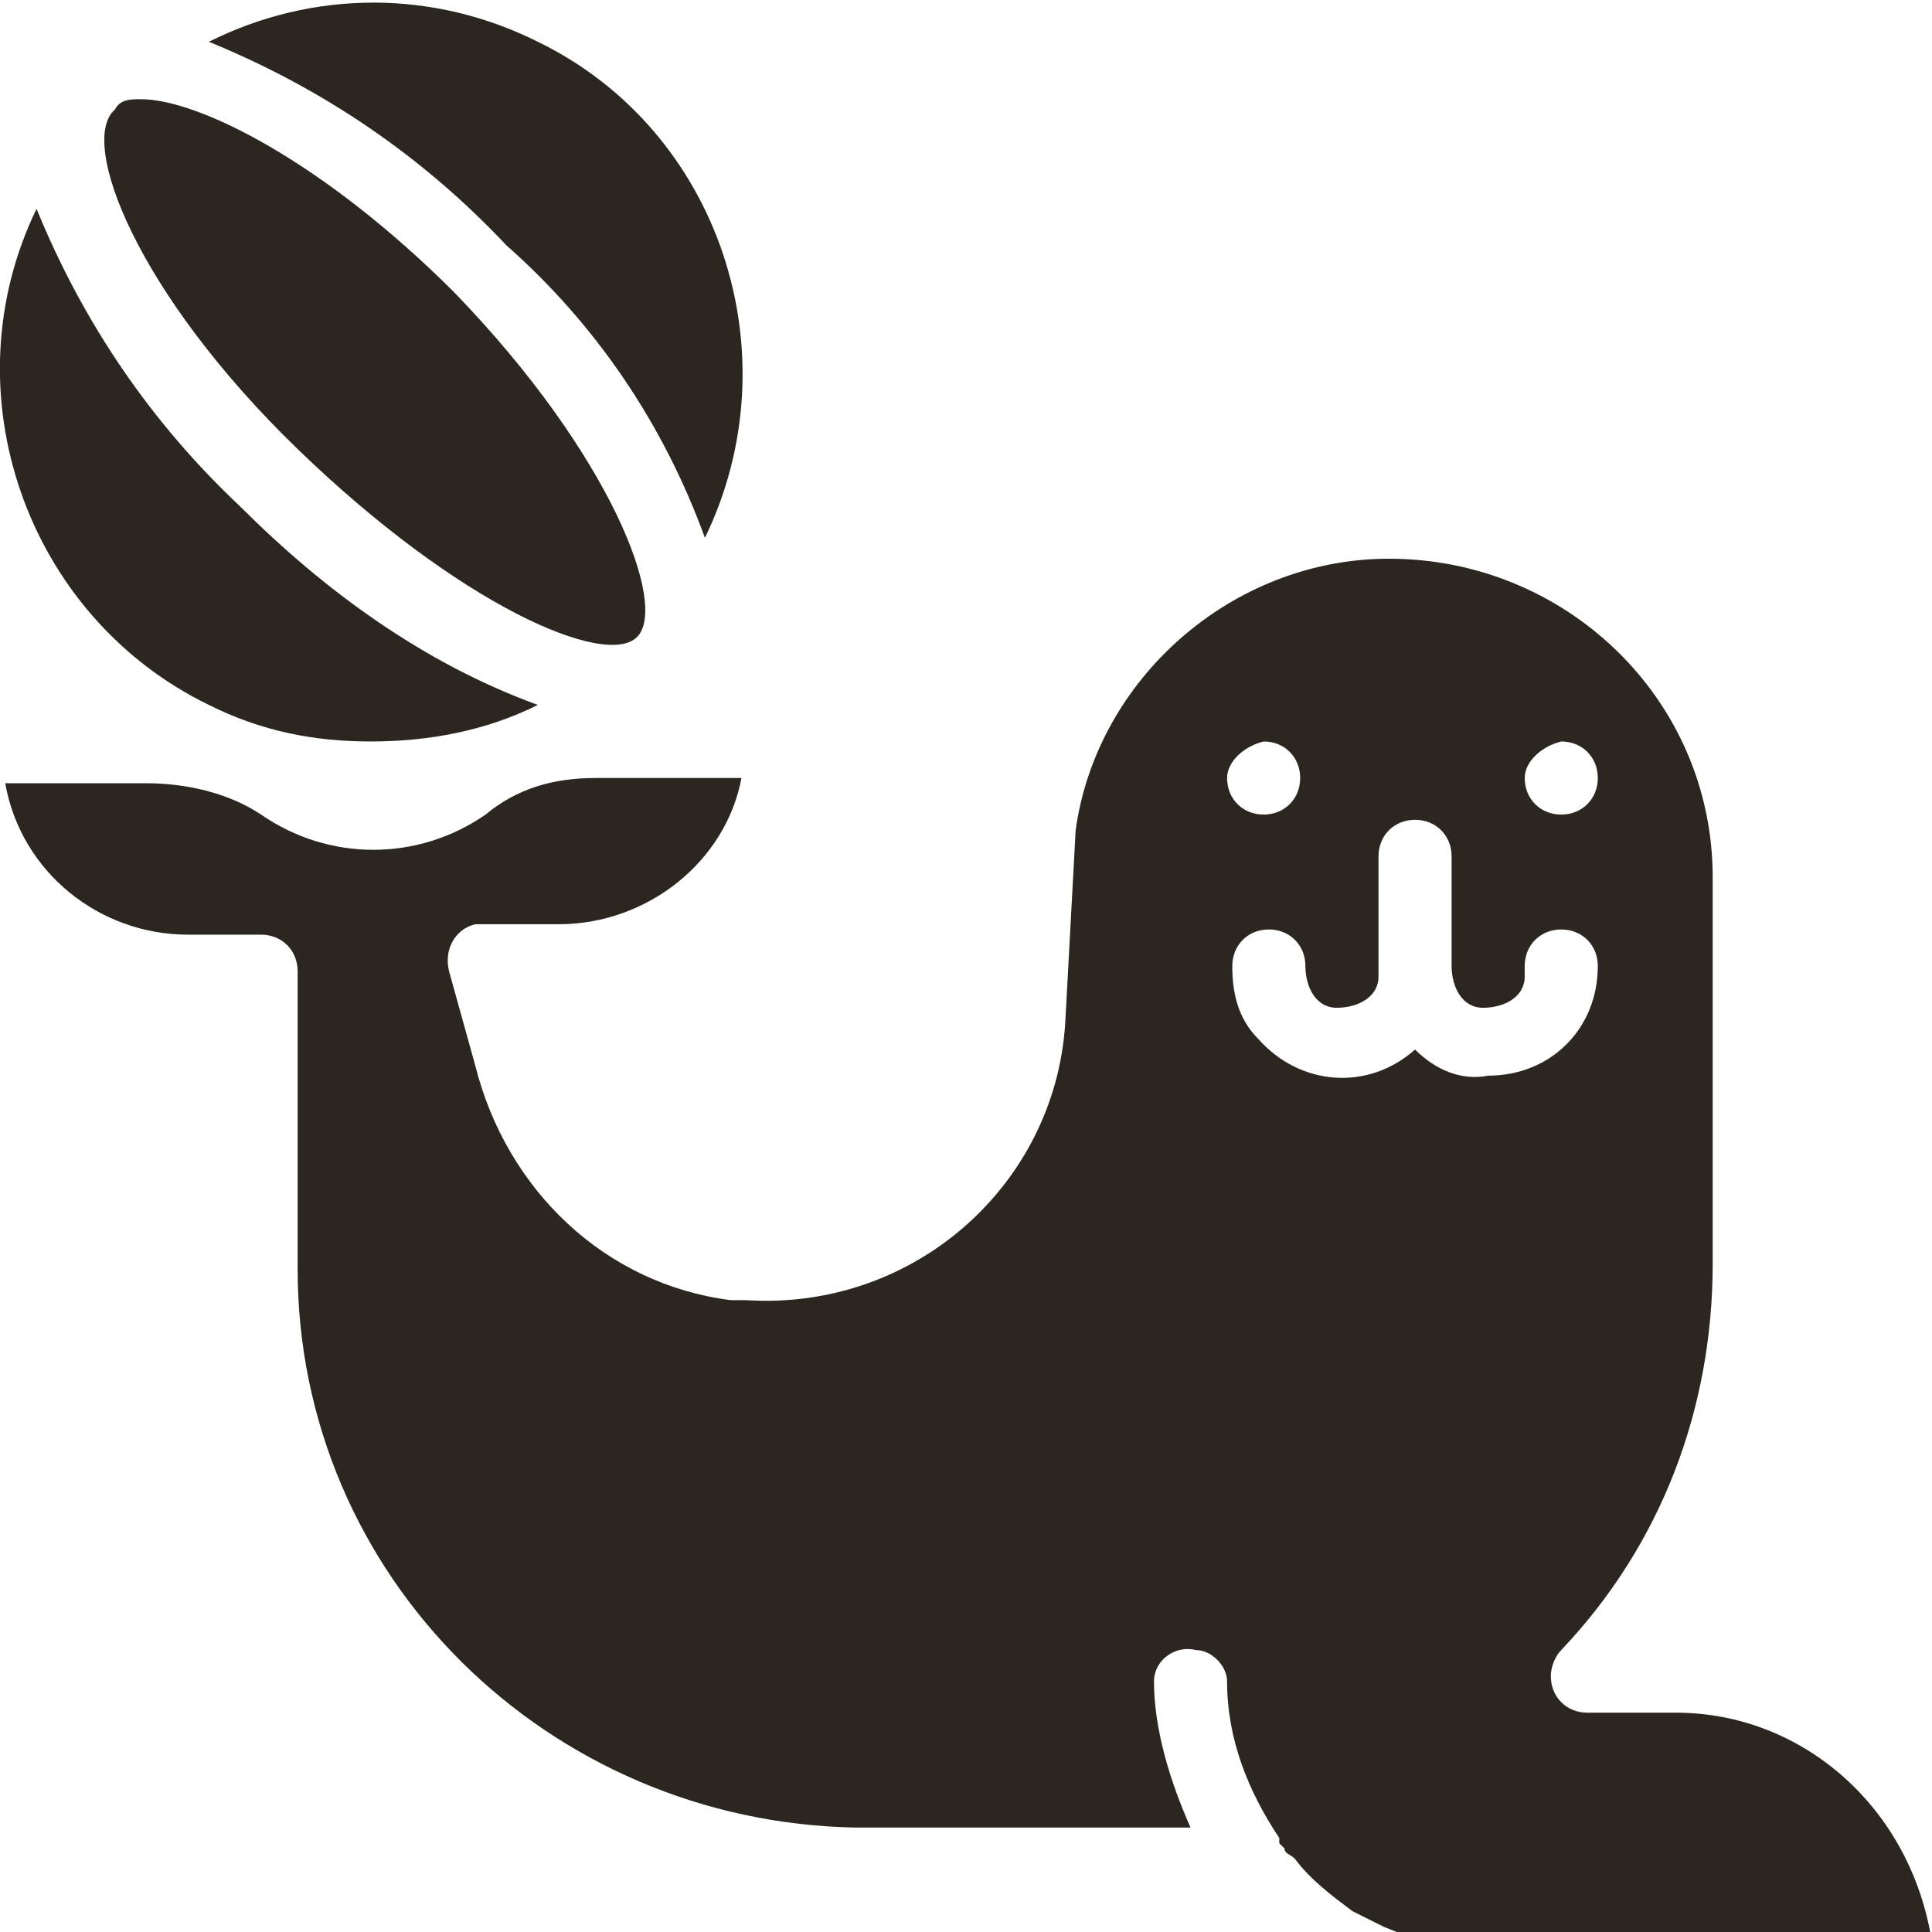 <?xml version="1.0" encoding="utf-8"?>
<!-- Generator: Adobe Illustrator 24.1.2, SVG Export Plug-In . SVG Version: 6.00 Build 0)  -->
<svg version="1.1" id="Layer_1" xmlns="http://www.w3.org/2000/svg" xmlns:xlink="http://www.w3.org/1999/xlink" x="0px" y="0px"
	 viewBox="0 0 37 37" style="enable-background:new 0 0 37 37;" xml:space="preserve">
<style type="text/css">
	.st0{fill:#2B2620;}
</style>
<path class="st0" d="M7.1,14.2c1.1,0,2.2-0.2,3.2-0.7c-2.2-0.8-4.1-2.2-5.7-3.8C2.9,8.1,1.6,6.2,0.7,4C-1,7.5,0.5,11.8,4,13.5
	C5,14,6,14.2,7.1,14.2z"/>
<path class="st0" d="M13.5,10.3c1.7-3.5,0.3-7.8-3.2-9.5c-2-1-4.3-1-6.3,0c2.2,0.9,4.1,2.2,5.7,3.9C11.4,6.2,12.7,8.1,13.5,10.3z"/>
<path class="st0" d="M12.2,12.2c0.6-0.6-0.5-3.5-3.5-6.6c-2.5-2.5-4.9-3.7-6-3.7c-0.2,0-0.4,0-0.5,0.2C1.5,2.7,2.6,5.6,5.7,8.6
	S11.6,12.8,12.2,12.2z"/>
<path class="st0" d="M32.1,32.8h-1.7c-0.4,0-0.7-0.3-0.7-0.7c0-0.2,0.1-0.4,0.2-0.5c1.9-2,2.9-4.6,2.9-7.4v-7.4
	c0-3.4-2.8-6.1-6.2-6.1c-3,0-5.6,2.3-6,5.2l-0.2,3.7c-0.2,3.1-2.9,5.5-6.1,5.3h-0.3c-2.4-0.3-4.3-2.1-4.9-4.5l-0.5-1.8
	c-0.1-0.4,0.1-0.8,0.5-0.9c0.1,0,0.1,0,0.2,0h1.4c1.7,0,3.2-1.2,3.5-2.8h-2.8c-0.8,0-1.5,0.2-2.1,0.7c-1.3,0.9-3,0.9-4.3,0
	C4.4,15.2,3.6,15,2.8,15H0.1c0.3,1.7,1.8,2.9,3.5,2.9H5c0.4,0,0.7,0.3,0.7,0.7v5.7c0,5.9,4.8,10.6,10.7,10.7h6.4
	c-0.4-0.9-0.7-1.9-0.7-2.8c0-0.4,0.4-0.7,0.8-0.6c0.3,0,0.6,0.3,0.6,0.6c0,1.1,0.4,2.1,1,3l0,0l0,0.1l0.1,0.1c0,0.1,0.1,0.1,0.2,0.2
	c0.3,0.4,0.7,0.7,1.1,1l0.2,0.1l0.2,0.1l0.2,0.1l0.5,0.2h0.1h0.2l0.3,0.1H37C36.6,34.6,34.5,32.8,32.1,32.8z M29.9,14.2
	c0.4,0,0.7,0.3,0.7,0.7s-0.3,0.7-0.7,0.7c-0.4,0-0.7-0.3-0.7-0.7v0C29.2,14.6,29.5,14.3,29.9,14.2z M24.2,14.2
	c0.4,0,0.7,0.3,0.7,0.7s-0.3,0.7-0.7,0.7c-0.4,0-0.7-0.3-0.7-0.7v0C23.5,14.6,23.8,14.3,24.2,14.2z M27.1,20.1
	c-0.9,0.8-2.2,0.7-3-0.2c-0.4-0.4-0.5-0.9-0.5-1.4c0-0.4,0.3-0.7,0.7-0.7c0.4,0,0.7,0.3,0.7,0.7c0,0.4,0.2,0.8,0.6,0.8
	c0.4,0,0.8-0.2,0.8-0.6c0-0.1,0-0.1,0-0.2v-2.1c0-0.4,0.3-0.7,0.7-0.7c0.4,0,0.7,0.3,0.7,0.7v2.1c0,0.4,0.2,0.8,0.6,0.8
	c0.4,0,0.8-0.2,0.8-0.6c0-0.1,0-0.1,0-0.2c0-0.4,0.3-0.7,0.7-0.7c0.4,0,0.7,0.3,0.7,0.7c0,1.2-0.9,2.1-2.1,2.1
	C28,20.7,27.5,20.5,27.1,20.1L27.1,20.1z"/>
</svg>
